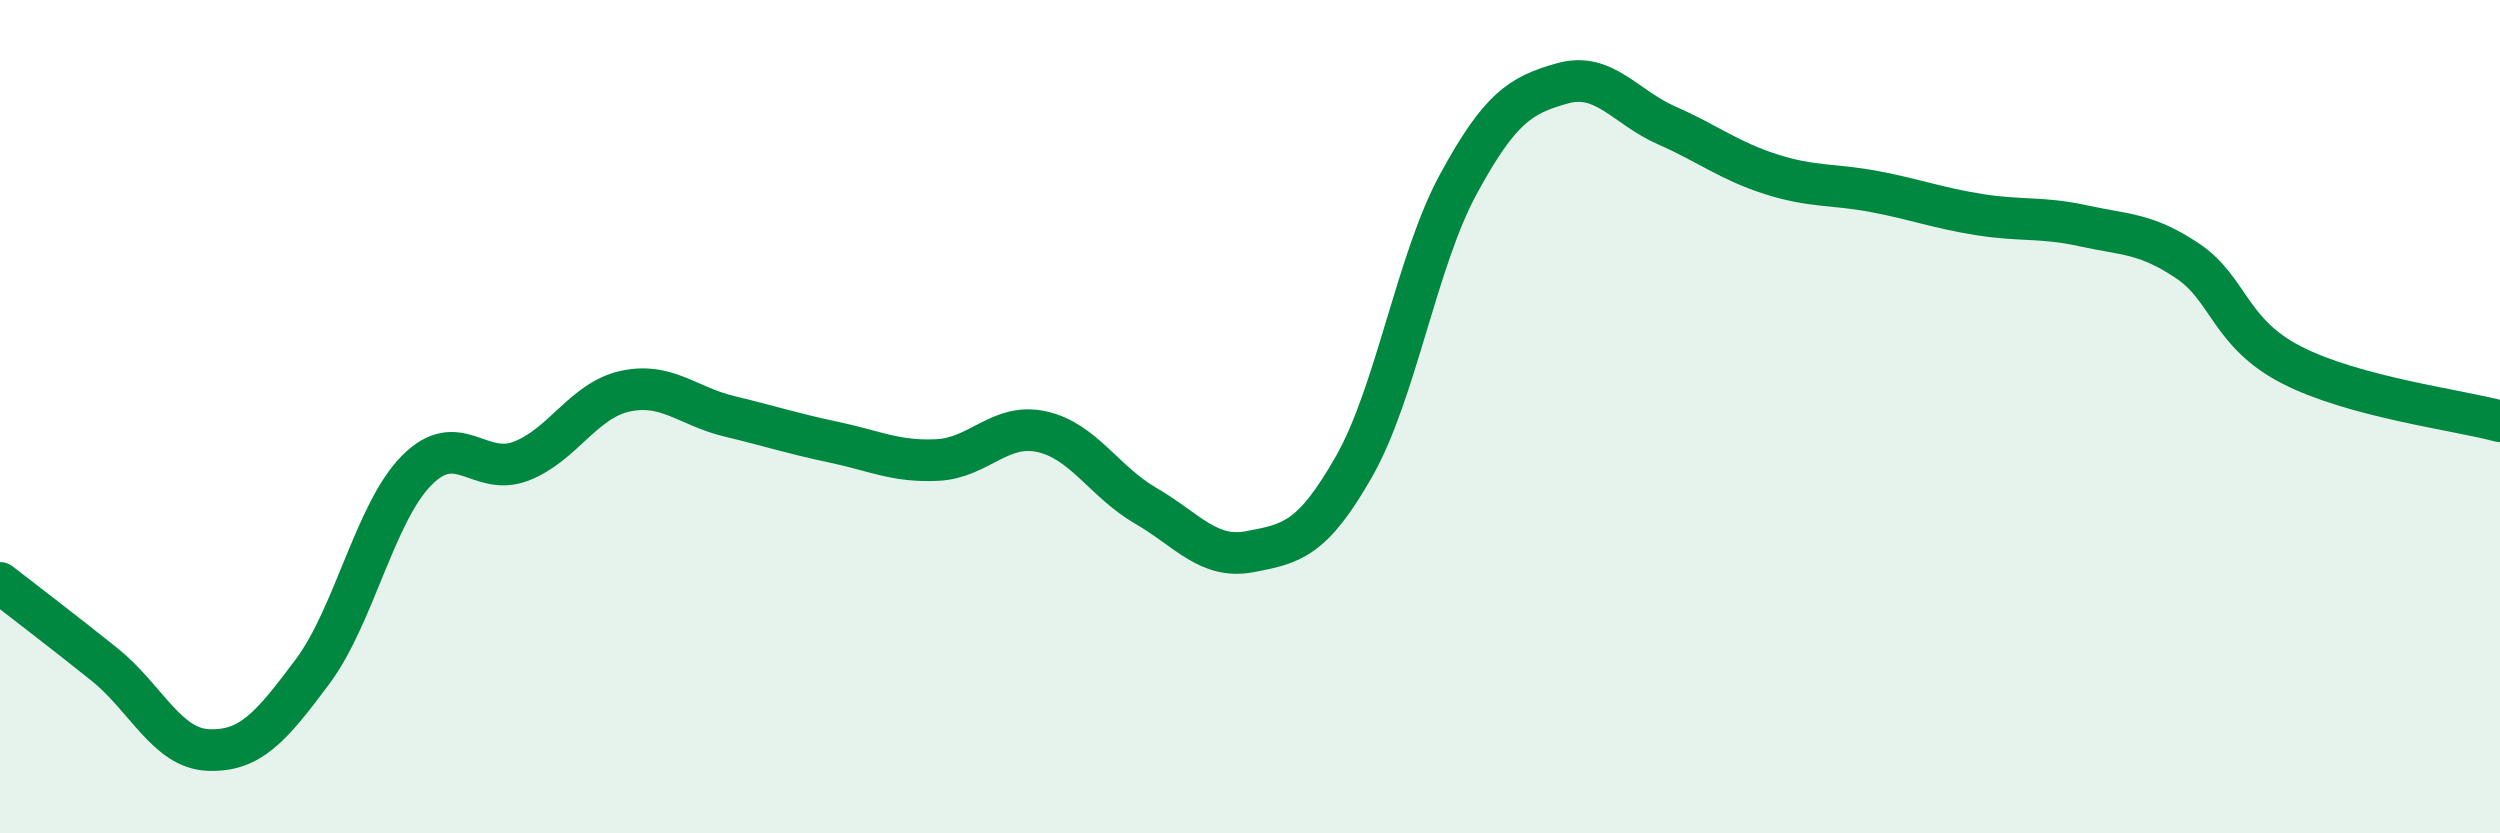 
    <svg width="60" height="20" viewBox="0 0 60 20" xmlns="http://www.w3.org/2000/svg">
      <path
        d="M 0,13.99 C 0.5,14.38 1.5,15.14 2.5,15.94 C 3.5,16.74 4,17.96 5,18 C 6,18.04 6.5,17.46 7.5,16.12 C 8.5,14.78 9,12.3 10,11.29 C 11,10.28 11.5,11.45 12.5,11.07 C 13.5,10.69 14,9.61 15,9.39 C 16,9.17 16.5,9.75 17.5,9.99 C 18.5,10.23 19,10.4 20,10.61 C 21,10.82 21.5,11.09 22.5,11.04 C 23.5,10.99 24,10.14 25,10.36 C 26,10.58 26.5,11.56 27.5,12.14 C 28.5,12.72 29,13.43 30,13.24 C 31,13.05 31.5,12.95 32.5,11.19 C 33.5,9.43 34,6.26 35,4.42 C 36,2.58 36.5,2.28 37.5,2 C 38.5,1.72 39,2.57 40,3.01 C 41,3.45 41.5,3.86 42.5,4.18 C 43.5,4.5 44,4.41 45,4.6 C 46,4.79 46.5,4.99 47.5,5.15 C 48.5,5.31 49,5.2 50,5.42 C 51,5.64 51.5,5.59 52.5,6.26 C 53.5,6.93 53.5,7.99 55,8.76 C 56.5,9.53 59,9.84 60,10.11L60 20L0 20Z"
        fill="#008740"
        opacity="0.1"
        stroke-linecap="round"
        stroke-linejoin="round"
      />
      <path
        d="M 0,13.99 C 0.5,14.38 1.5,15.14 2.5,15.94 C 3.5,16.74 4,17.96 5,18 C 6,18.04 6.5,17.46 7.5,16.12 C 8.5,14.78 9,12.3 10,11.29 C 11,10.28 11.5,11.45 12.5,11.07 C 13.5,10.69 14,9.61 15,9.39 C 16,9.17 16.5,9.75 17.5,9.99 C 18.5,10.23 19,10.4 20,10.61 C 21,10.82 21.5,11.09 22.5,11.04 C 23.5,10.99 24,10.14 25,10.36 C 26,10.58 26.5,11.56 27.5,12.14 C 28.5,12.72 29,13.43 30,13.24 C 31,13.05 31.5,12.95 32.5,11.19 C 33.5,9.43 34,6.26 35,4.42 C 36,2.58 36.5,2.28 37.5,2 C 38.5,1.72 39,2.57 40,3.01 C 41,3.45 41.5,3.86 42.5,4.18 C 43.5,4.5 44,4.41 45,4.6 C 46,4.79 46.5,4.99 47.5,5.15 C 48.5,5.31 49,5.2 50,5.42 C 51,5.64 51.5,5.59 52.5,6.26 C 53.5,6.93 53.5,7.99 55,8.76 C 56.5,9.53 59,9.84 60,10.11"
        stroke="#008740"
        stroke-width="1"
        fill="none"
        stroke-linecap="round"
        stroke-linejoin="round"
      />
    </svg>
  